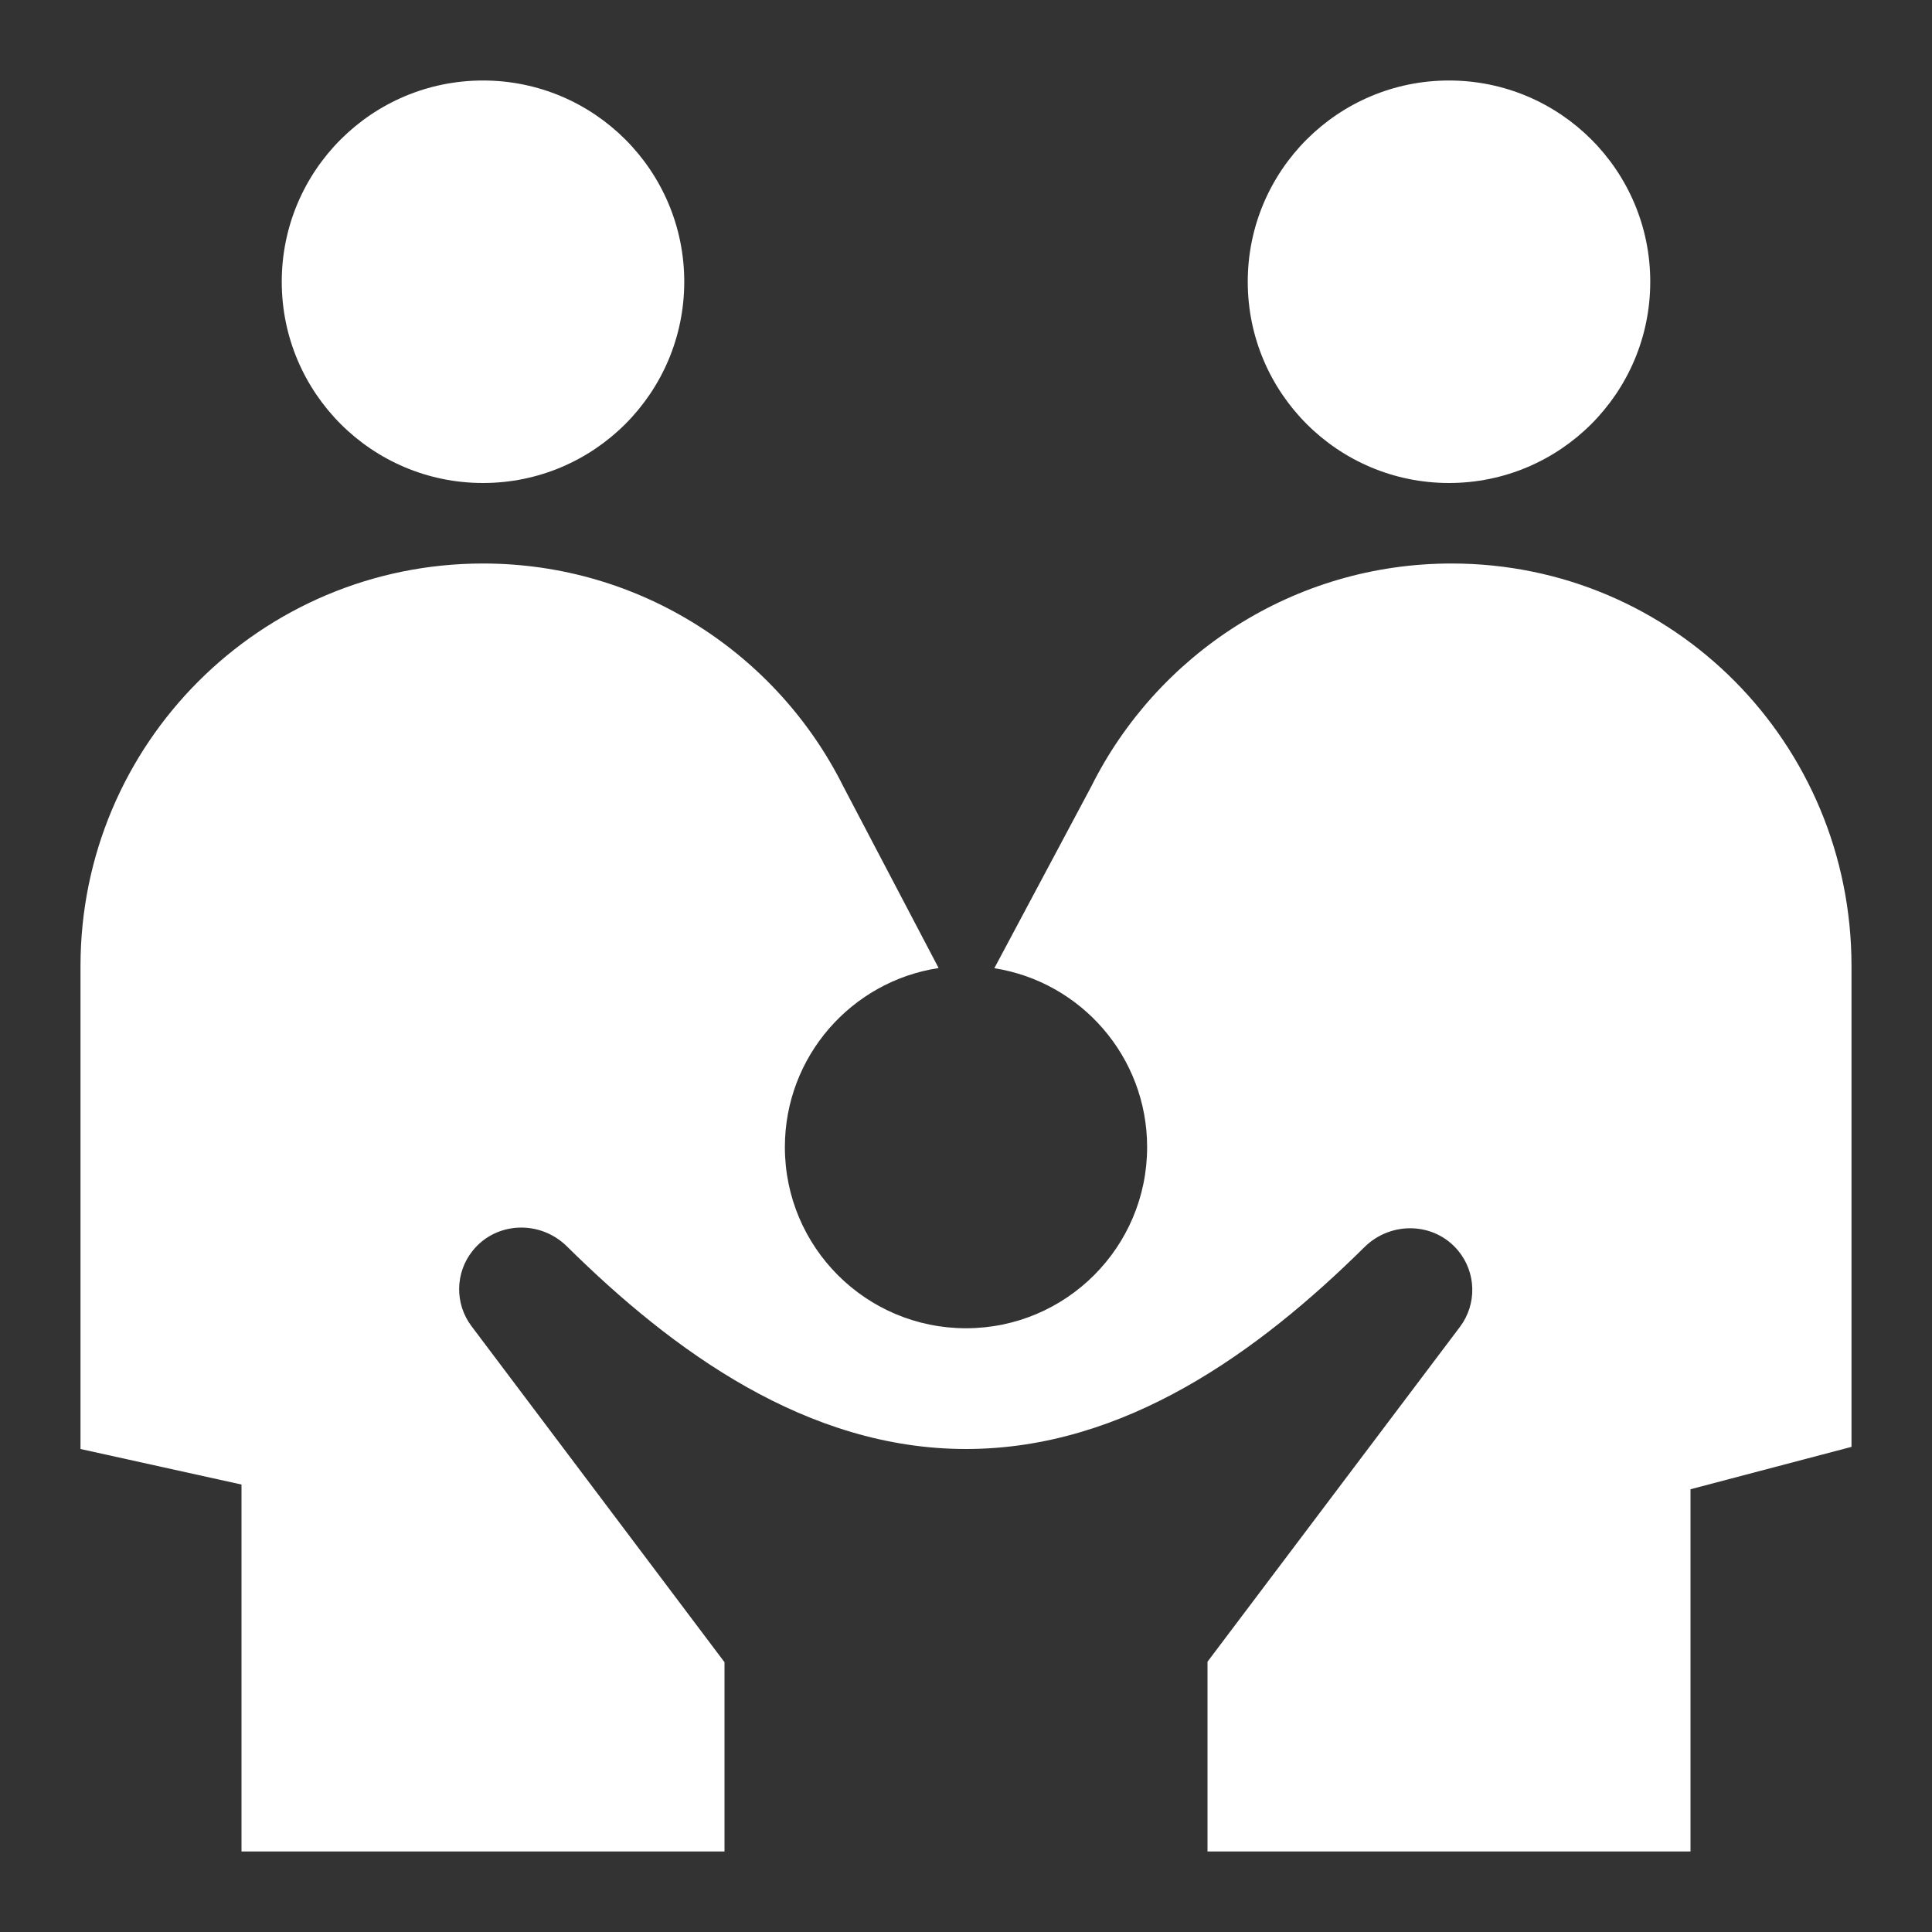 <svg width="48" height="48" viewBox="0 0 48 48" fill="none" xmlns="http://www.w3.org/2000/svg">
<rect x="0" y="0" width="48" height="48" fill="#333333" stroke="none"/>
<path d="M36 12C38.761 12 41 9.761 41 7C41 4.239 38.761 2 36 2C33.239 2 31 4.239 31 7C31 9.761 33.239 12 36 12Z" fill="white"/>
<path d="M12 12C9.239 12 7 9.761 7 7C7 4.239 9.239 2 12 2C14.761 2 17 4.239 17 7C17 9.761 14.761 12 12 12Z" fill="white"/>
<path d="M2 24C2 18.477 6.477 14 12 14C15.924 14 19.318 16.26 20.955 19.545L23.32 24.051C21.157 24.379 19.5 26.246 19.5 28.5C19.5 30.985 21.515 33 24 33C26.485 33 28.5 30.985 28.5 28.5C28.5 26.254 26.855 24.393 24.704 24.055L27.111 19.542C28.749 16.259 32.142 14 36.065 14C41.587 14 46 18.477 46 24V35.947L42 37V46H30V41.285L36.271 32.967C36.698 32.401 36.679 31.614 36.225 31.069C35.635 30.36 34.558 30.334 33.901 30.983C31.267 33.588 27.943 36 24 36C20.053 36 16.725 33.576 14.085 30.966C13.421 30.309 12.329 30.345 11.744 31.073C11.306 31.618 11.294 32.391 11.715 32.949L18 41.297V46H6V36.883L2 36V24Z" fill="white"/>
</svg>
